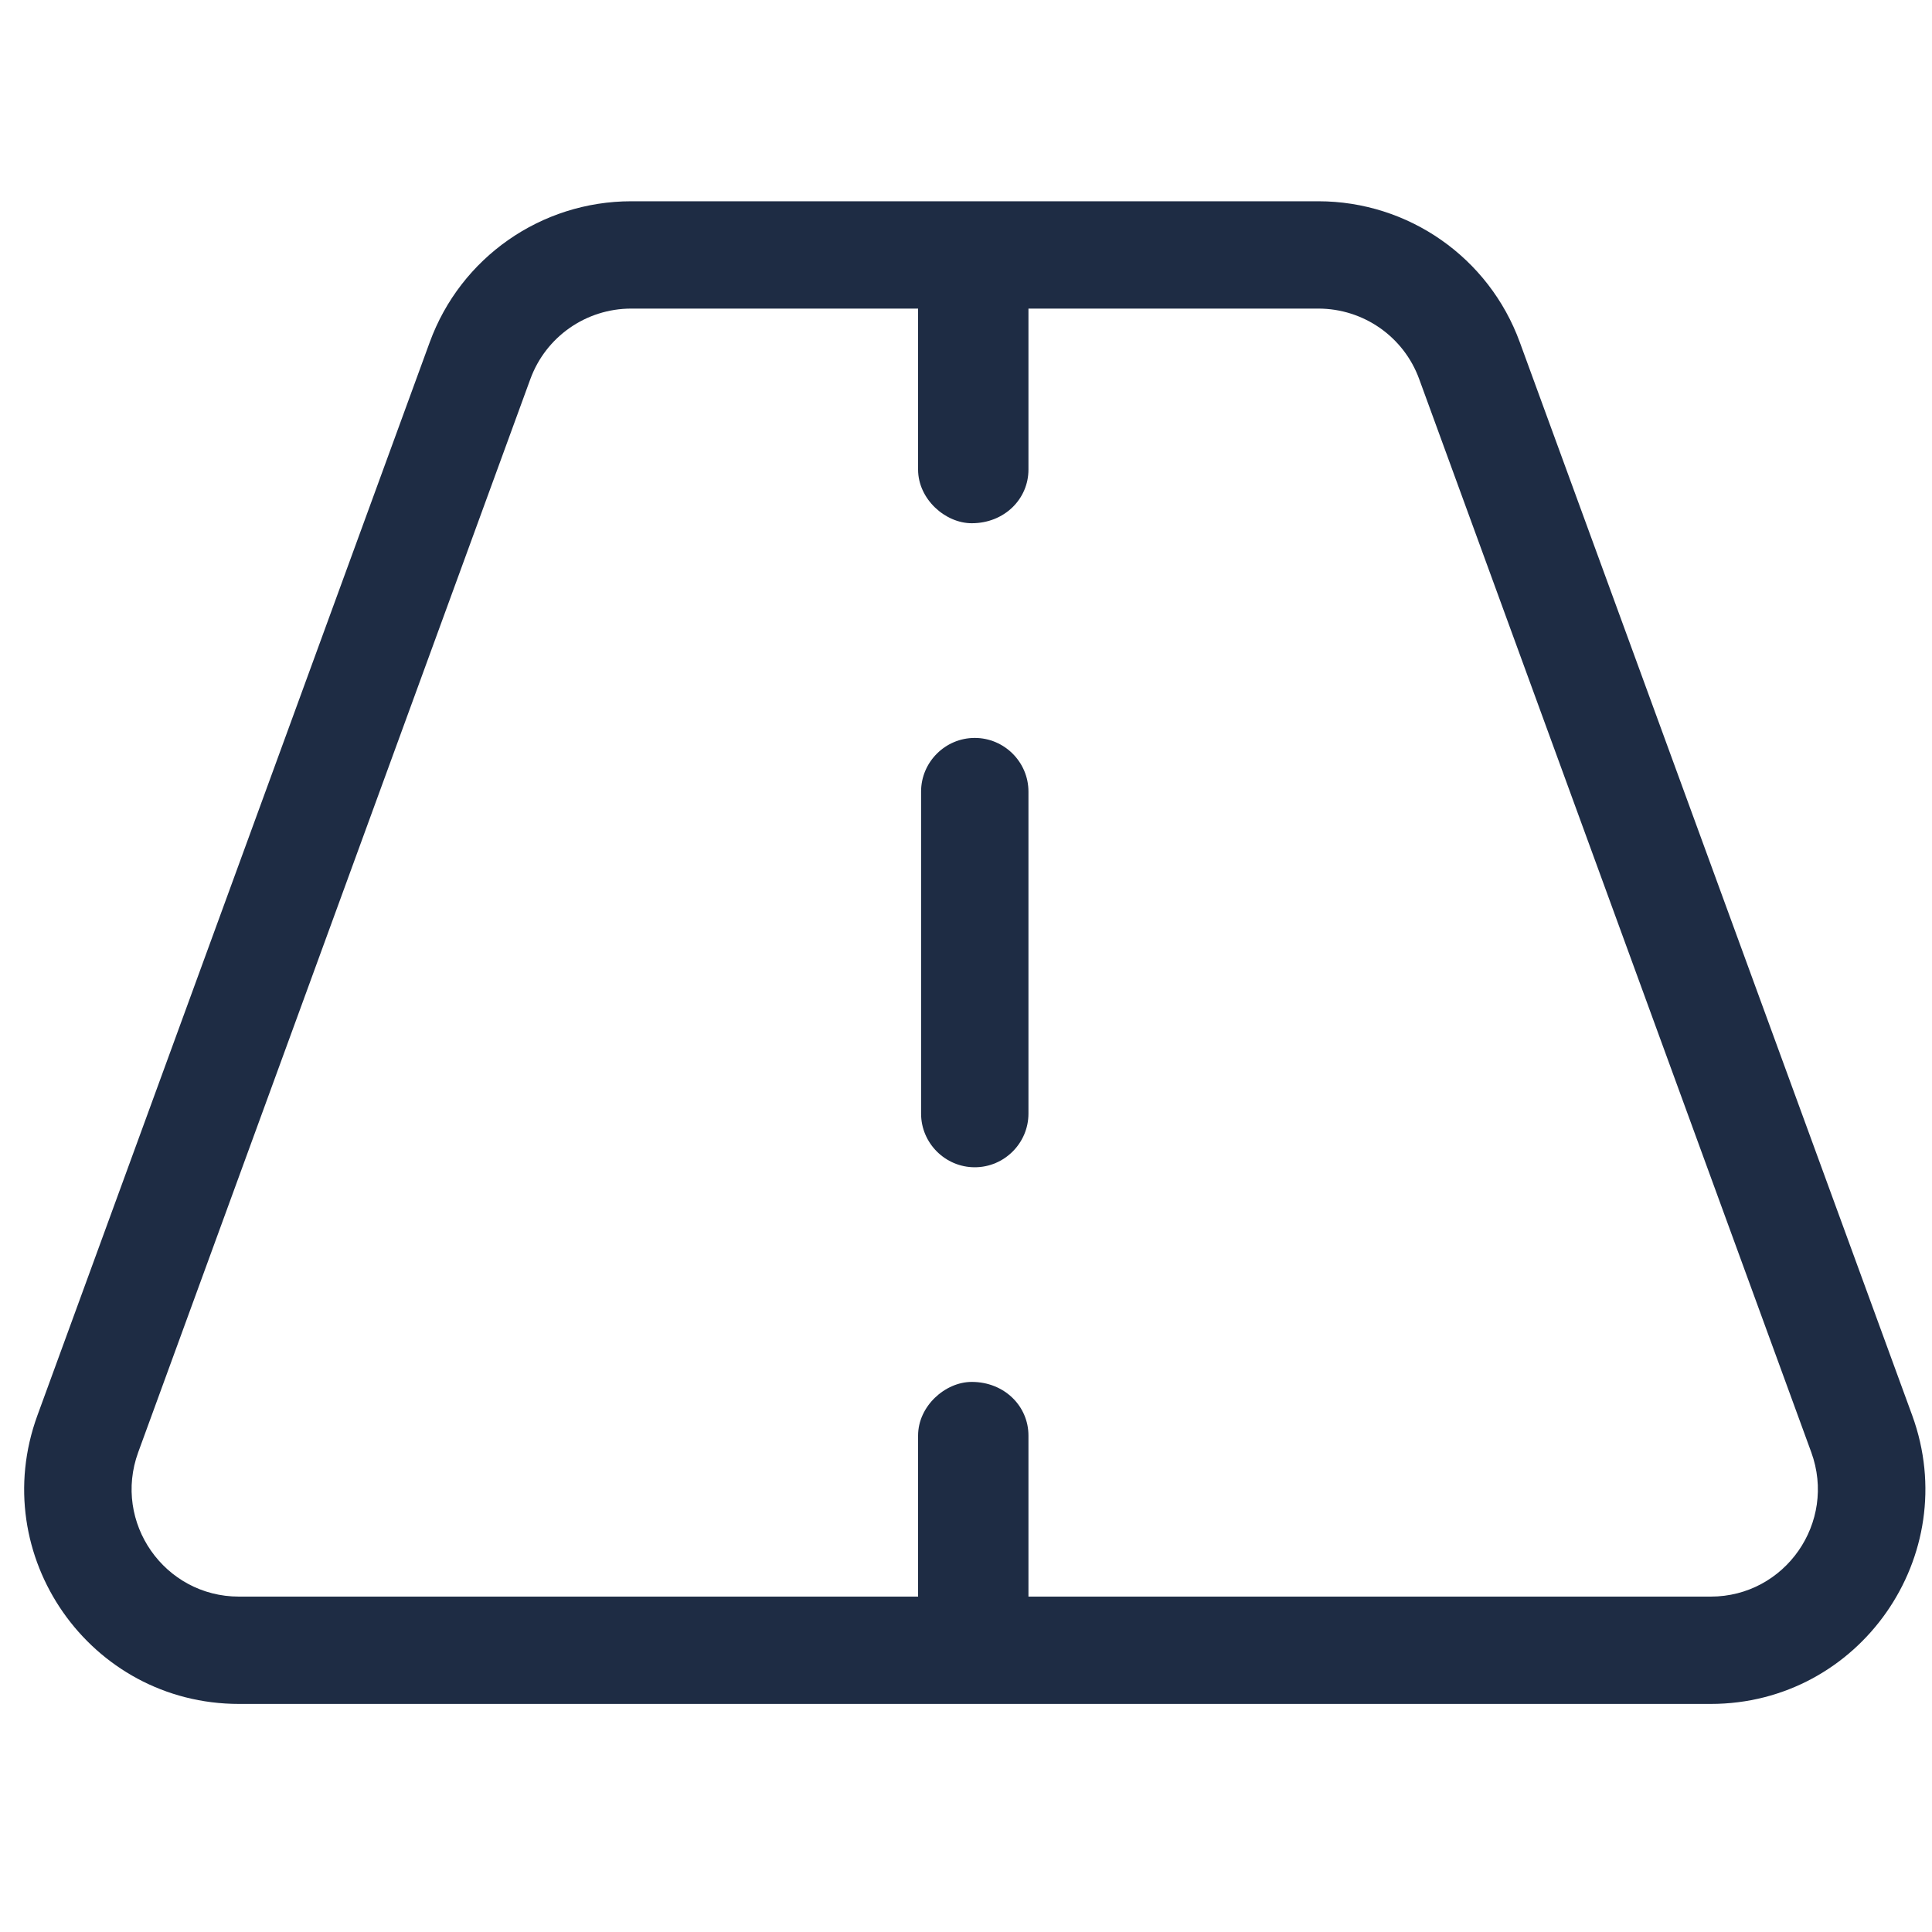 <svg width="40" height="40" viewBox="0 0 40 40" fill="none" xmlns="http://www.w3.org/2000/svg">
<g clip-path="url(#clip0_16919_59609)">
<path d="M21.293 23.056C21.293 23.667 20.793 24.167 20.181 24.167C19.57 24.167 19.07 23.667 19.07 23.056V16.389C19.07 15.778 19.57 15.278 20.181 15.278C20.793 15.278 21.293 15.778 21.293 16.389V23.056ZM27.293 4.167C29.161 4.167 30.827 5.333 31.466 7.086L39.591 29.306C40.647 32.208 38.501 35.278 35.418 35.278H4.948C1.861 35.278 -0.286 32.208 0.774 29.306L8.897 7.086C9.536 5.333 11.202 4.167 13.07 4.167H27.293ZM2.861 30.069C2.332 31.521 3.404 33.056 4.948 33.056H19.008V29.722C19.008 29.111 19.57 28.611 20.119 28.611C20.793 28.611 21.293 29.111 21.293 29.722V33.056H35.418C36.959 33.056 38.029 31.521 37.501 30.069L29.383 7.849C29.064 6.972 28.23 6.389 27.293 6.389H21.293V9.722C21.293 10.333 20.793 10.833 20.119 10.833C19.57 10.833 19.008 10.333 19.008 9.722V6.389H13.07C12.133 6.389 11.3 6.972 10.98 7.849L2.861 30.069Z" fill="#1E2C44"/>
</g>
<defs>
<clipPath id="clip0_16919_59609">
<rect width="40" height="40" fill="white" transform="translate(0.5)"/>
</clipPath>
</defs>
</svg>

